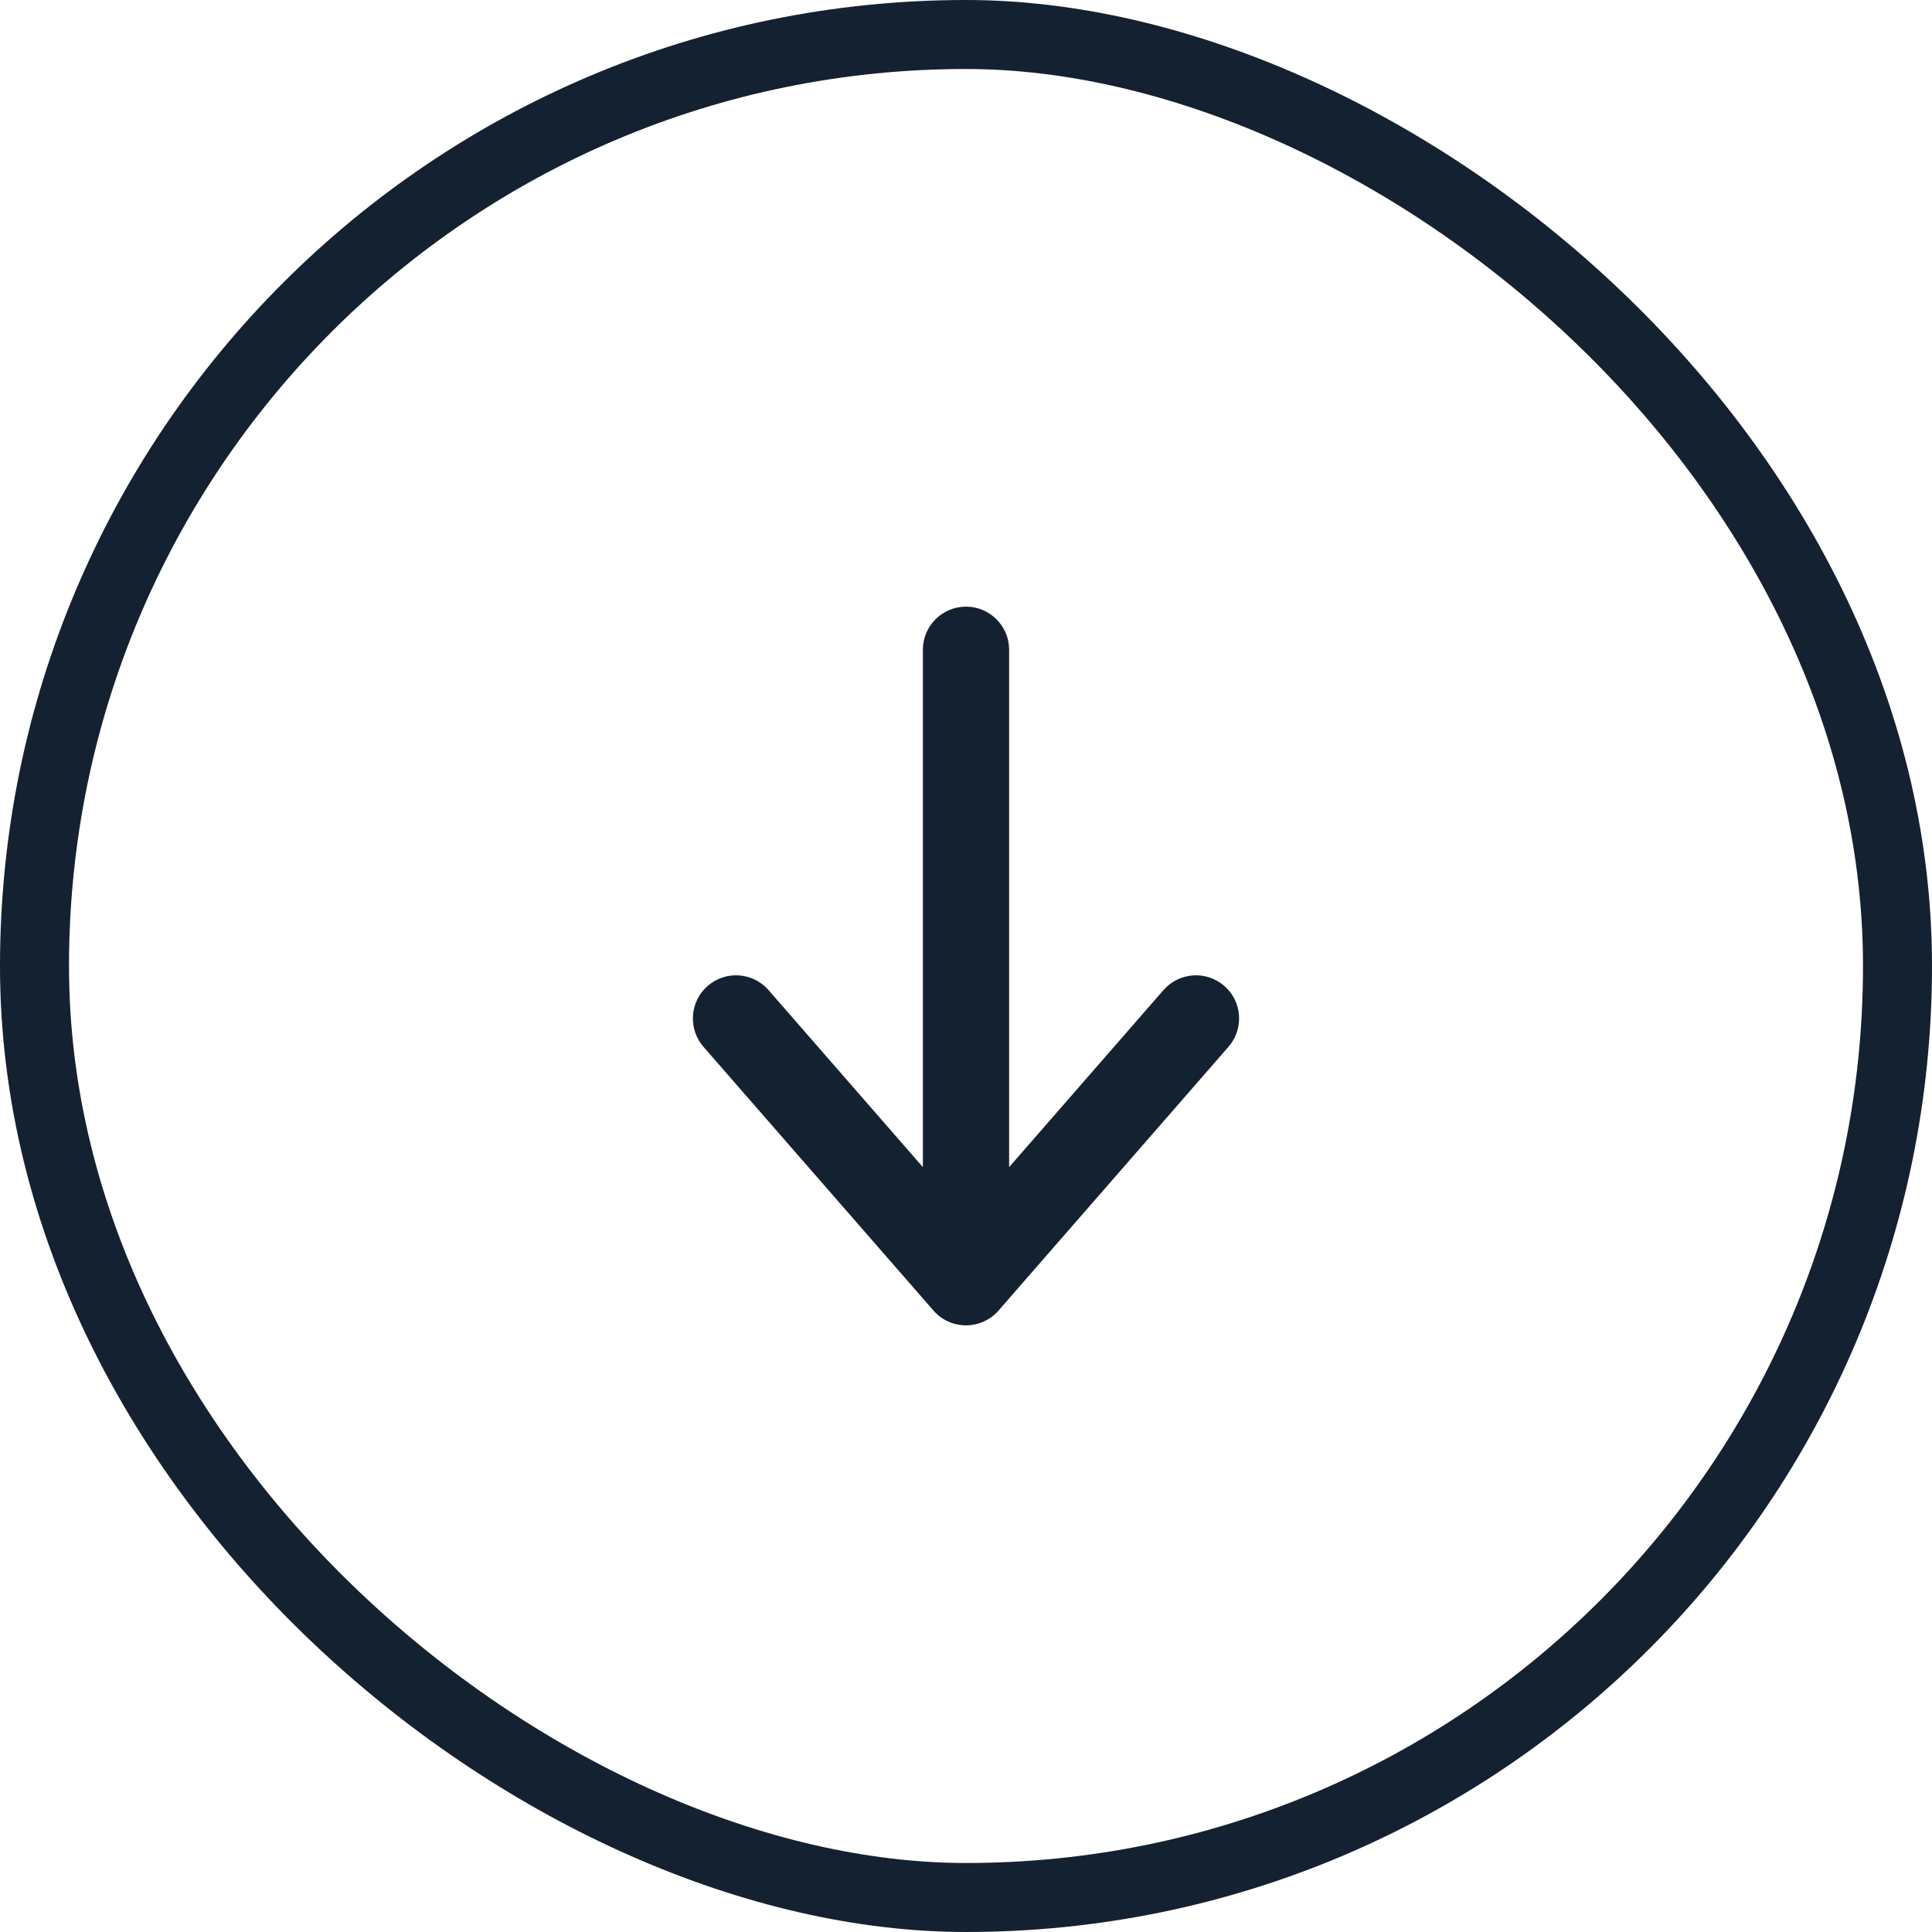 <svg width="28" height="28" viewBox="0 0 28 28" fill="none" xmlns="http://www.w3.org/2000/svg">
<rect x="0.5" y="0.5" width="27" height="27" rx="13.5" transform="matrix(0 1 1 0 0 0)" stroke="#142131"/>
<path fill-rule="evenodd" clip-rule="evenodd" d="M10.256 14.289C9.996 14.516 9.969 14.91 10.195 15.171L13.529 18.994C13.647 19.13 13.819 19.208 14 19.208C14.181 19.208 14.352 19.13 14.471 18.994L17.804 15.171C18.031 14.91 18.004 14.516 17.744 14.289C17.484 14.062 17.089 14.089 16.862 14.349L14.625 16.915V9.417C14.625 9.072 14.345 8.792 14 8.792C13.655 8.792 13.375 9.072 13.375 9.417V16.915L11.138 14.349C10.911 14.089 10.516 14.062 10.256 14.289Z" fill="#142131"/>
</svg>
